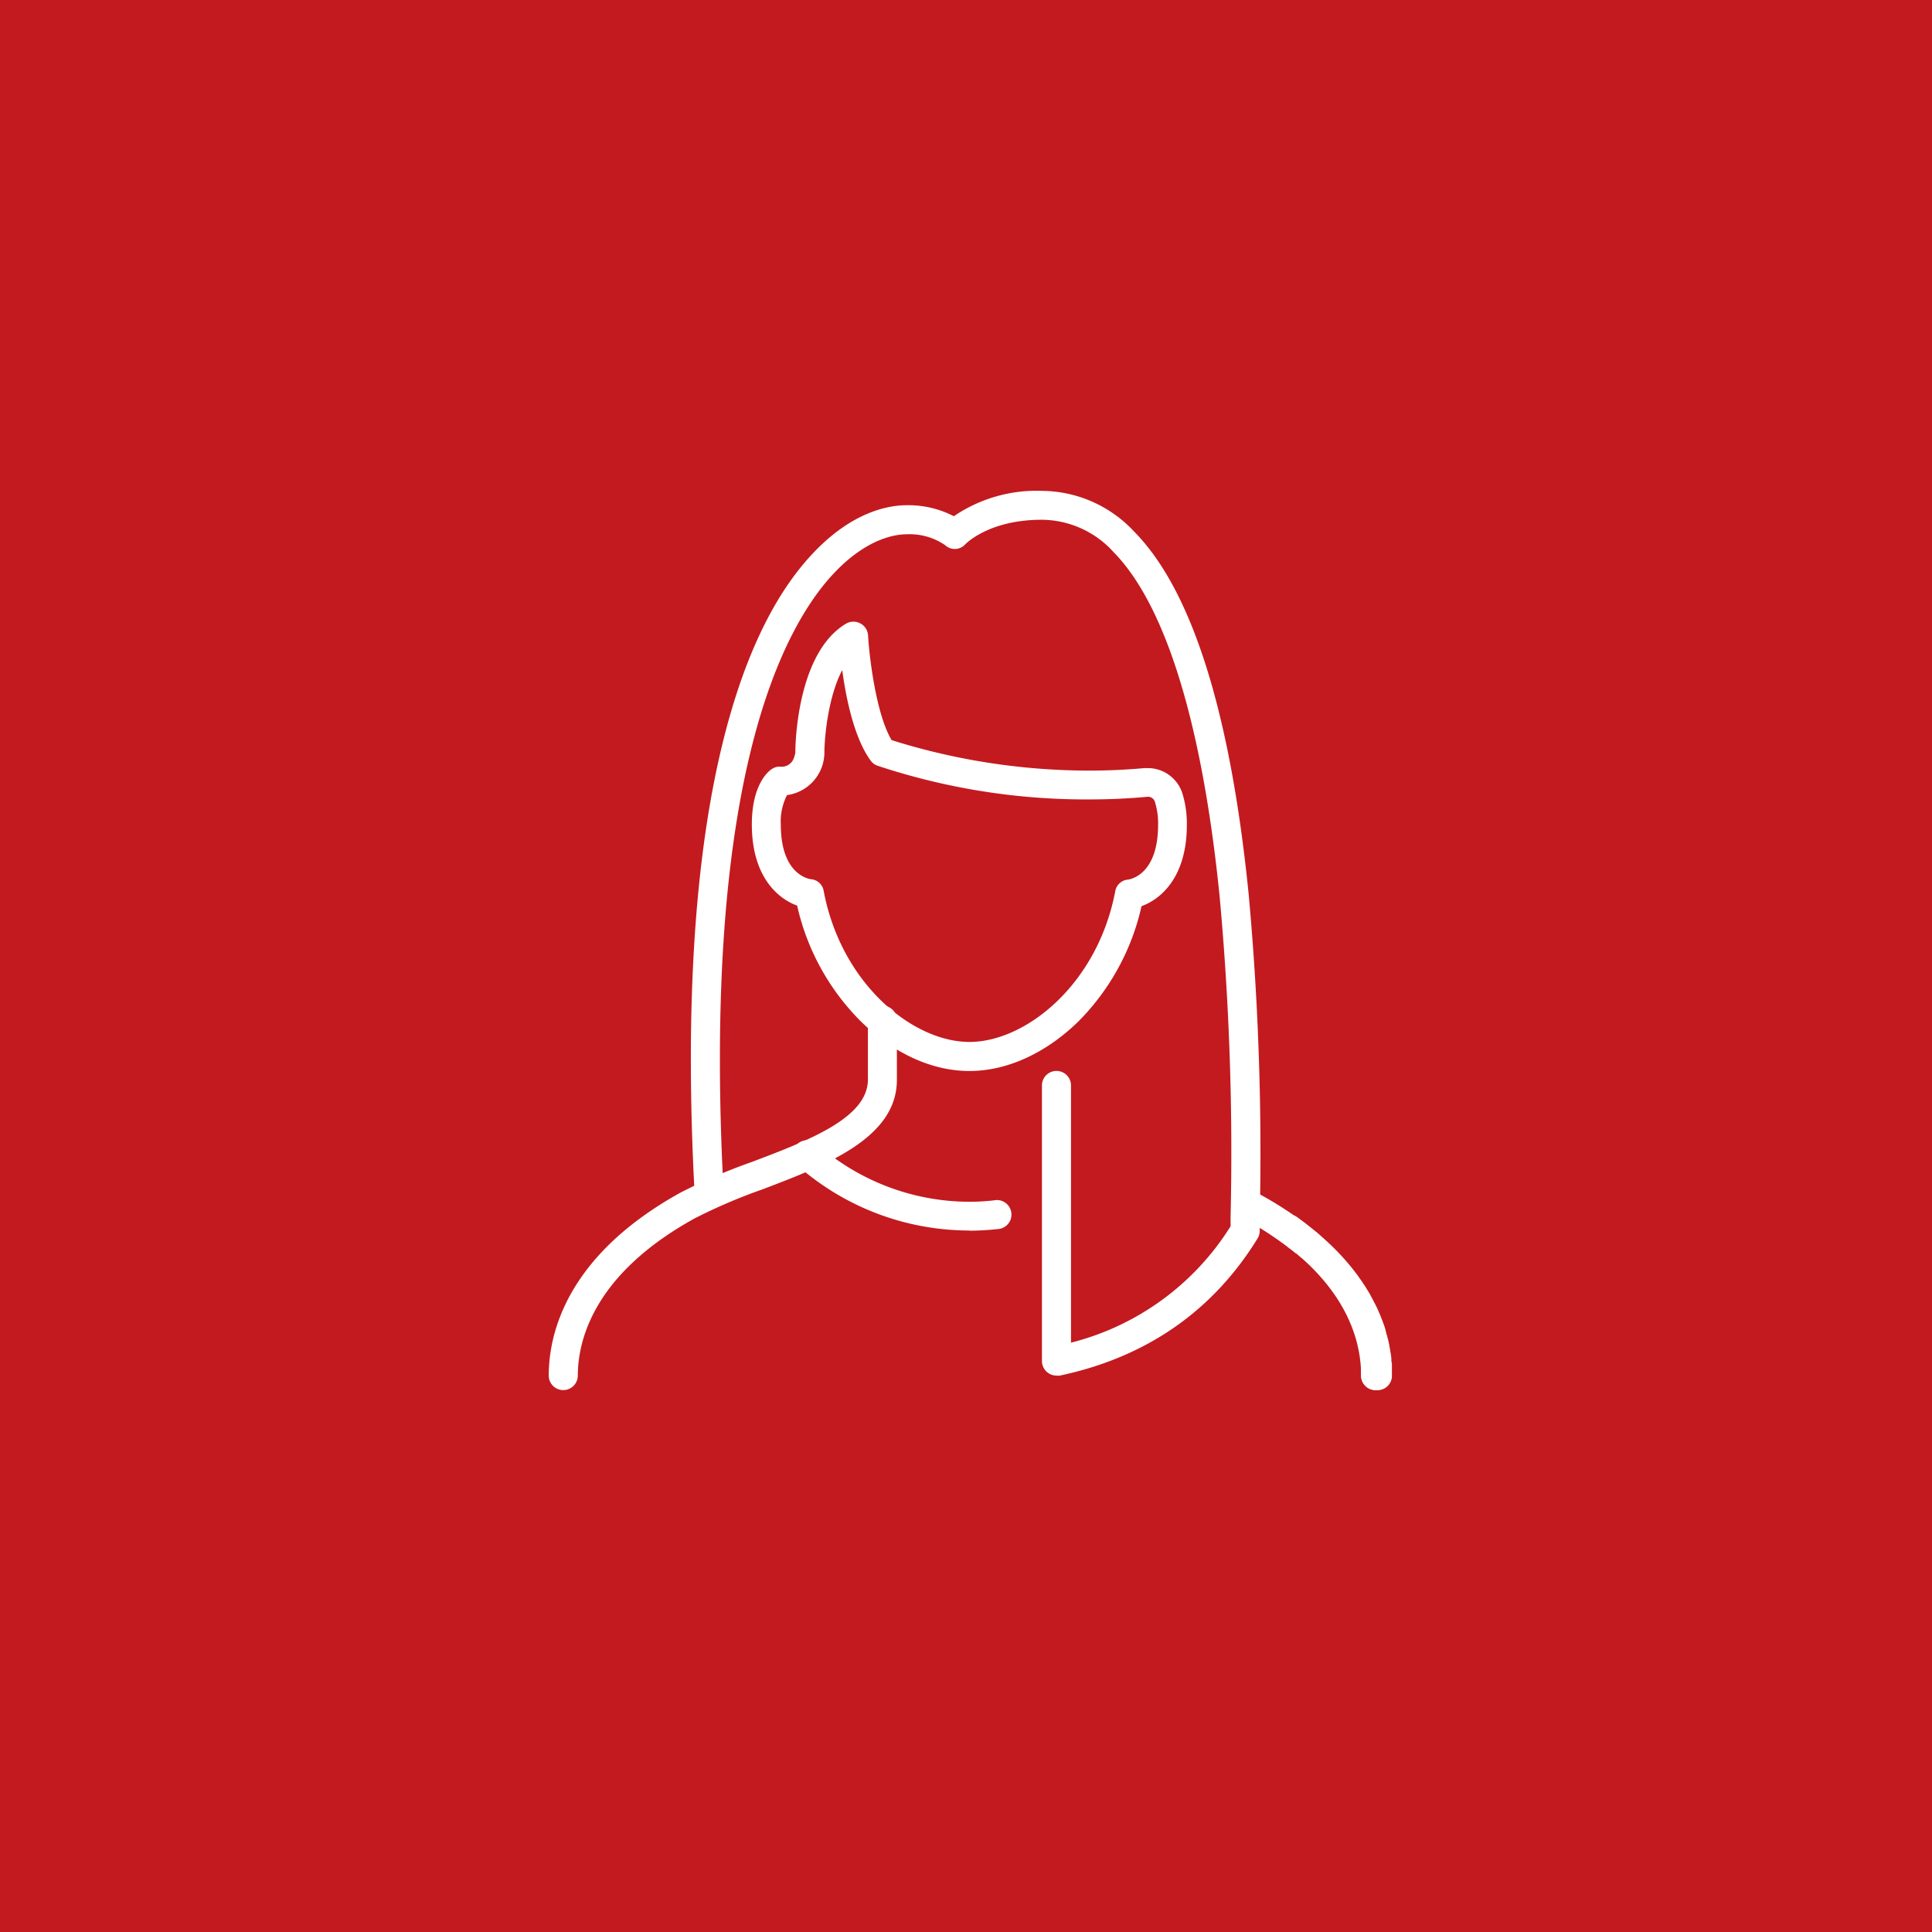 <?xml version="1.0" encoding="UTF-8"?>
<svg xmlns="http://www.w3.org/2000/svg" id="Calque_1" data-name="Calque 1" viewBox="0 0 246 246">
  <defs>
    <style>.cls-1{fill:#c31a1f;}.cls-2{fill:#fff;}</style>
  </defs>
  <rect class="cls-1" width="246" height="246"></rect>
  <path class="cls-2" d="M123.44,135.87c-4.79,0-9.71-2.26-13.87-6.36a30.13,30.13,0,0,1-8.07-14.7c-2.52-.91-5.77-3.76-5.77-10.34,0-5,2.06-6.73,2.48-7a1.78,1.78,0,0,1,1.09-.36,1.62,1.62,0,0,0,1.68-.86,2.74,2.74,0,0,0,.29-1c0-1.28.3-12.67,6.44-16.33a1.87,1.87,0,0,1,1.82-.05,1.85,1.85,0,0,1,1,1.53c.15,2.65,1,10,3,13.34a84,84,0,0,0,25.2,3.88c2.36,0,4.72-.11,7-.32l.42,0a4.63,4.63,0,0,1,4.38,3.15,13.06,13.06,0,0,1,.59,4.09c0,6.58-3.25,9.43-5.77,10.34a30.11,30.11,0,0,1-8.06,14.7C133.15,133.61,128.22,135.87,123.44,135.87Zm-20.19-24.42a1.78,1.78,0,0,1,1.63,1.5c2.24,11.87,11.38,19.22,18.56,19.22S139.75,124.82,142,113a1.79,1.79,0,0,1,1.63-1.5c.47-.07,3.83-.77,3.83-7a9.11,9.11,0,0,0-.41-2.91.91.91,0,0,0-1-.63c-2.4.22-4.87.33-7.34.33h0a84.25,84.25,0,0,1-27-4.3,1.85,1.85,0,0,1-.85-.64c-2.1-2.88-3.13-7.91-3.62-11.53-1.75,3.34-2.25,8.3-2.27,10.46a5.5,5.5,0,0,1-4.76,5.46,7.35,7.35,0,0,0-.79,3.76C99.42,110.68,102.78,111.38,103.25,111.45Z" transform="translate(0 0.5)"></path>
  <path class="cls-2" d="M175.15,176.5a1.84,1.84,0,0,1-1.84-1.85c0-4.41-1.79-11-10.3-17.16a1.85,1.85,0,0,1,2.17-3C172.8,160,177,167.2,177,174.65A1.85,1.85,0,0,1,175.15,176.5Z" transform="translate(0 0.5)"></path>
  <path class="cls-2" d="M71.72,176.5a1.85,1.85,0,0,1-1.85-1.85c0-5.24,2.19-15.24,16.82-23.32a73.71,73.71,0,0,1,9.07-3.89c7.25-2.75,14.75-5.6,14.75-10.49v-7.42a1.85,1.85,0,1,1,3.69,0V137c0,7.44-9.1,10.89-17.12,13.94a70.42,70.42,0,0,0-8.6,3.68c-13,7.16-14.91,15.66-14.91,20.08A1.85,1.85,0,0,1,71.72,176.5Z" transform="translate(0 0.5)"></path>
  <path class="cls-2" d="M175.15,176.5a1.84,1.84,0,0,1-1.84-1.85c0-.29,0-.6,0-1a.81.81,0,0,1,0-.16v0a1.94,1.94,0,0,1,0-.24v0c0-.16,0-.32-.05-.44s0-.11,0-.16a3.85,3.85,0,0,0-.07-.49.43.43,0,0,1,0-.11l0-.09c0-.18,0-.35-.09-.52v0l0-.1c0-.14,0-.27-.08-.37l0-.12a3.73,3.73,0,0,0-.12-.48c0-.11-.05-.19-.07-.27s-.08-.24-.11-.36c-.1-.33-.23-.71-.42-1.17v0l0-.07c-.07-.18-.14-.36-.21-.51a.77.77,0,0,1-.07-.16,9.72,9.72,0,0,0-.5-1,1.19,1.19,0,0,1-.08-.16l-.18-.34-.11-.2,0,0a4,4,0,0,0-.28-.48l-.07-.11a5.42,5.42,0,0,0-.31-.49l-.12-.17a3.59,3.59,0,0,0-.33-.5l-.07-.09c-.11-.17-.26-.38-.42-.6a26.59,26.59,0,0,0-3.76-4l-.06,0c-.22-.21-.46-.42-.7-.61l-.06,0c-.23-.2-.51-.42-.81-.64l-.27-.21q-.32-.25-.6-.45l-.07-.05a44,44,0,0,0-4.6-2.92h0a5.09,5.09,0,0,0-.55-.29,1.85,1.85,0,0,1,1.54-3.36c.26.12.53.26.85.44a46.84,46.84,0,0,1,5,3.15c.29.19.55.39.78.57l.24.19c.32.25.65.5,1,.77s.59.49.87.75a29.92,29.92,0,0,1,4.24,4.5,8.8,8.8,0,0,1,.54.75,8.59,8.59,0,0,1,.5.73,8,8,0,0,1,.47.74,6.71,6.71,0,0,1,.45.77l.09.16c.09.17.19.34.27.53a12.16,12.16,0,0,1,.66,1.36c.14.3.24.57.33.8v0c.23.57.4,1.06.53,1.49,0,0,0,0,0,.06a1.82,1.82,0,0,0,.07.25c0,.13.08.26.11.4s.12.42.17.66.09.4.12.56v.07c.06.27.1.5.13.71v0a8.67,8.67,0,0,1,.13.89c0,.23,0,.45.07.63v.29c0,.08,0,.17,0,.25,0,.48,0,.88,0,1.2A1.85,1.85,0,0,1,175.15,176.5Z" transform="translate(0 0.5)"></path>
  <path class="cls-2" d="M134.52,174.65a1.85,1.85,0,0,1-1.85-1.84v-35.1a1.85,1.85,0,0,1,3.7,0v32.75a33.7,33.7,0,0,0,20.32-14.82c0-.31,0-.72,0-1.2a357,357,0,0,0-1.39-40.74c-2.21-22-6.88-37.15-13.5-43.89a12.42,12.42,0,0,0-9.15-4.13c-6.68,0-9.61,3-9.73,3.11a1.79,1.79,0,0,1-2.57.13,8,8,0,0,0-4.91-1.39c-1.37,0-5,.47-9.21,4.91-6.49,6.85-16.94,26.22-14.08,79.07a1.85,1.85,0,0,1-3.69.2c-1.22-22.43-.17-41.16,3.1-55.67,2.65-11.75,6.68-20.54,12-26.14,5-5.28,9.6-6.07,11.89-6.07a12.57,12.57,0,0,1,6,1.4A18.76,18.76,0,0,1,132.67,62a16.19,16.19,0,0,1,11.79,5.24c7.32,7.45,12.21,23,14.53,46.11a361.5,361.5,0,0,1,1.41,41.18c0,.78,0,1.35,0,1.67a1.83,1.83,0,0,1-.28,1c-5.7,9.25-14.18,15.13-25.2,17.46A1.64,1.64,0,0,1,134.52,174.65Z" transform="translate(0 0.5)"></path>
  <path class="cls-2" d="M123.41,156.18A33.14,33.14,0,0,1,101.65,148a1.85,1.85,0,1,1,2.43-2.78,29.46,29.46,0,0,0,19.33,7.3h0a27.59,27.59,0,0,0,3.15-.18A1.85,1.85,0,1,1,127,156a32.35,32.35,0,0,1-3.55.2Z" transform="translate(0 0.5)"></path>
</svg>
